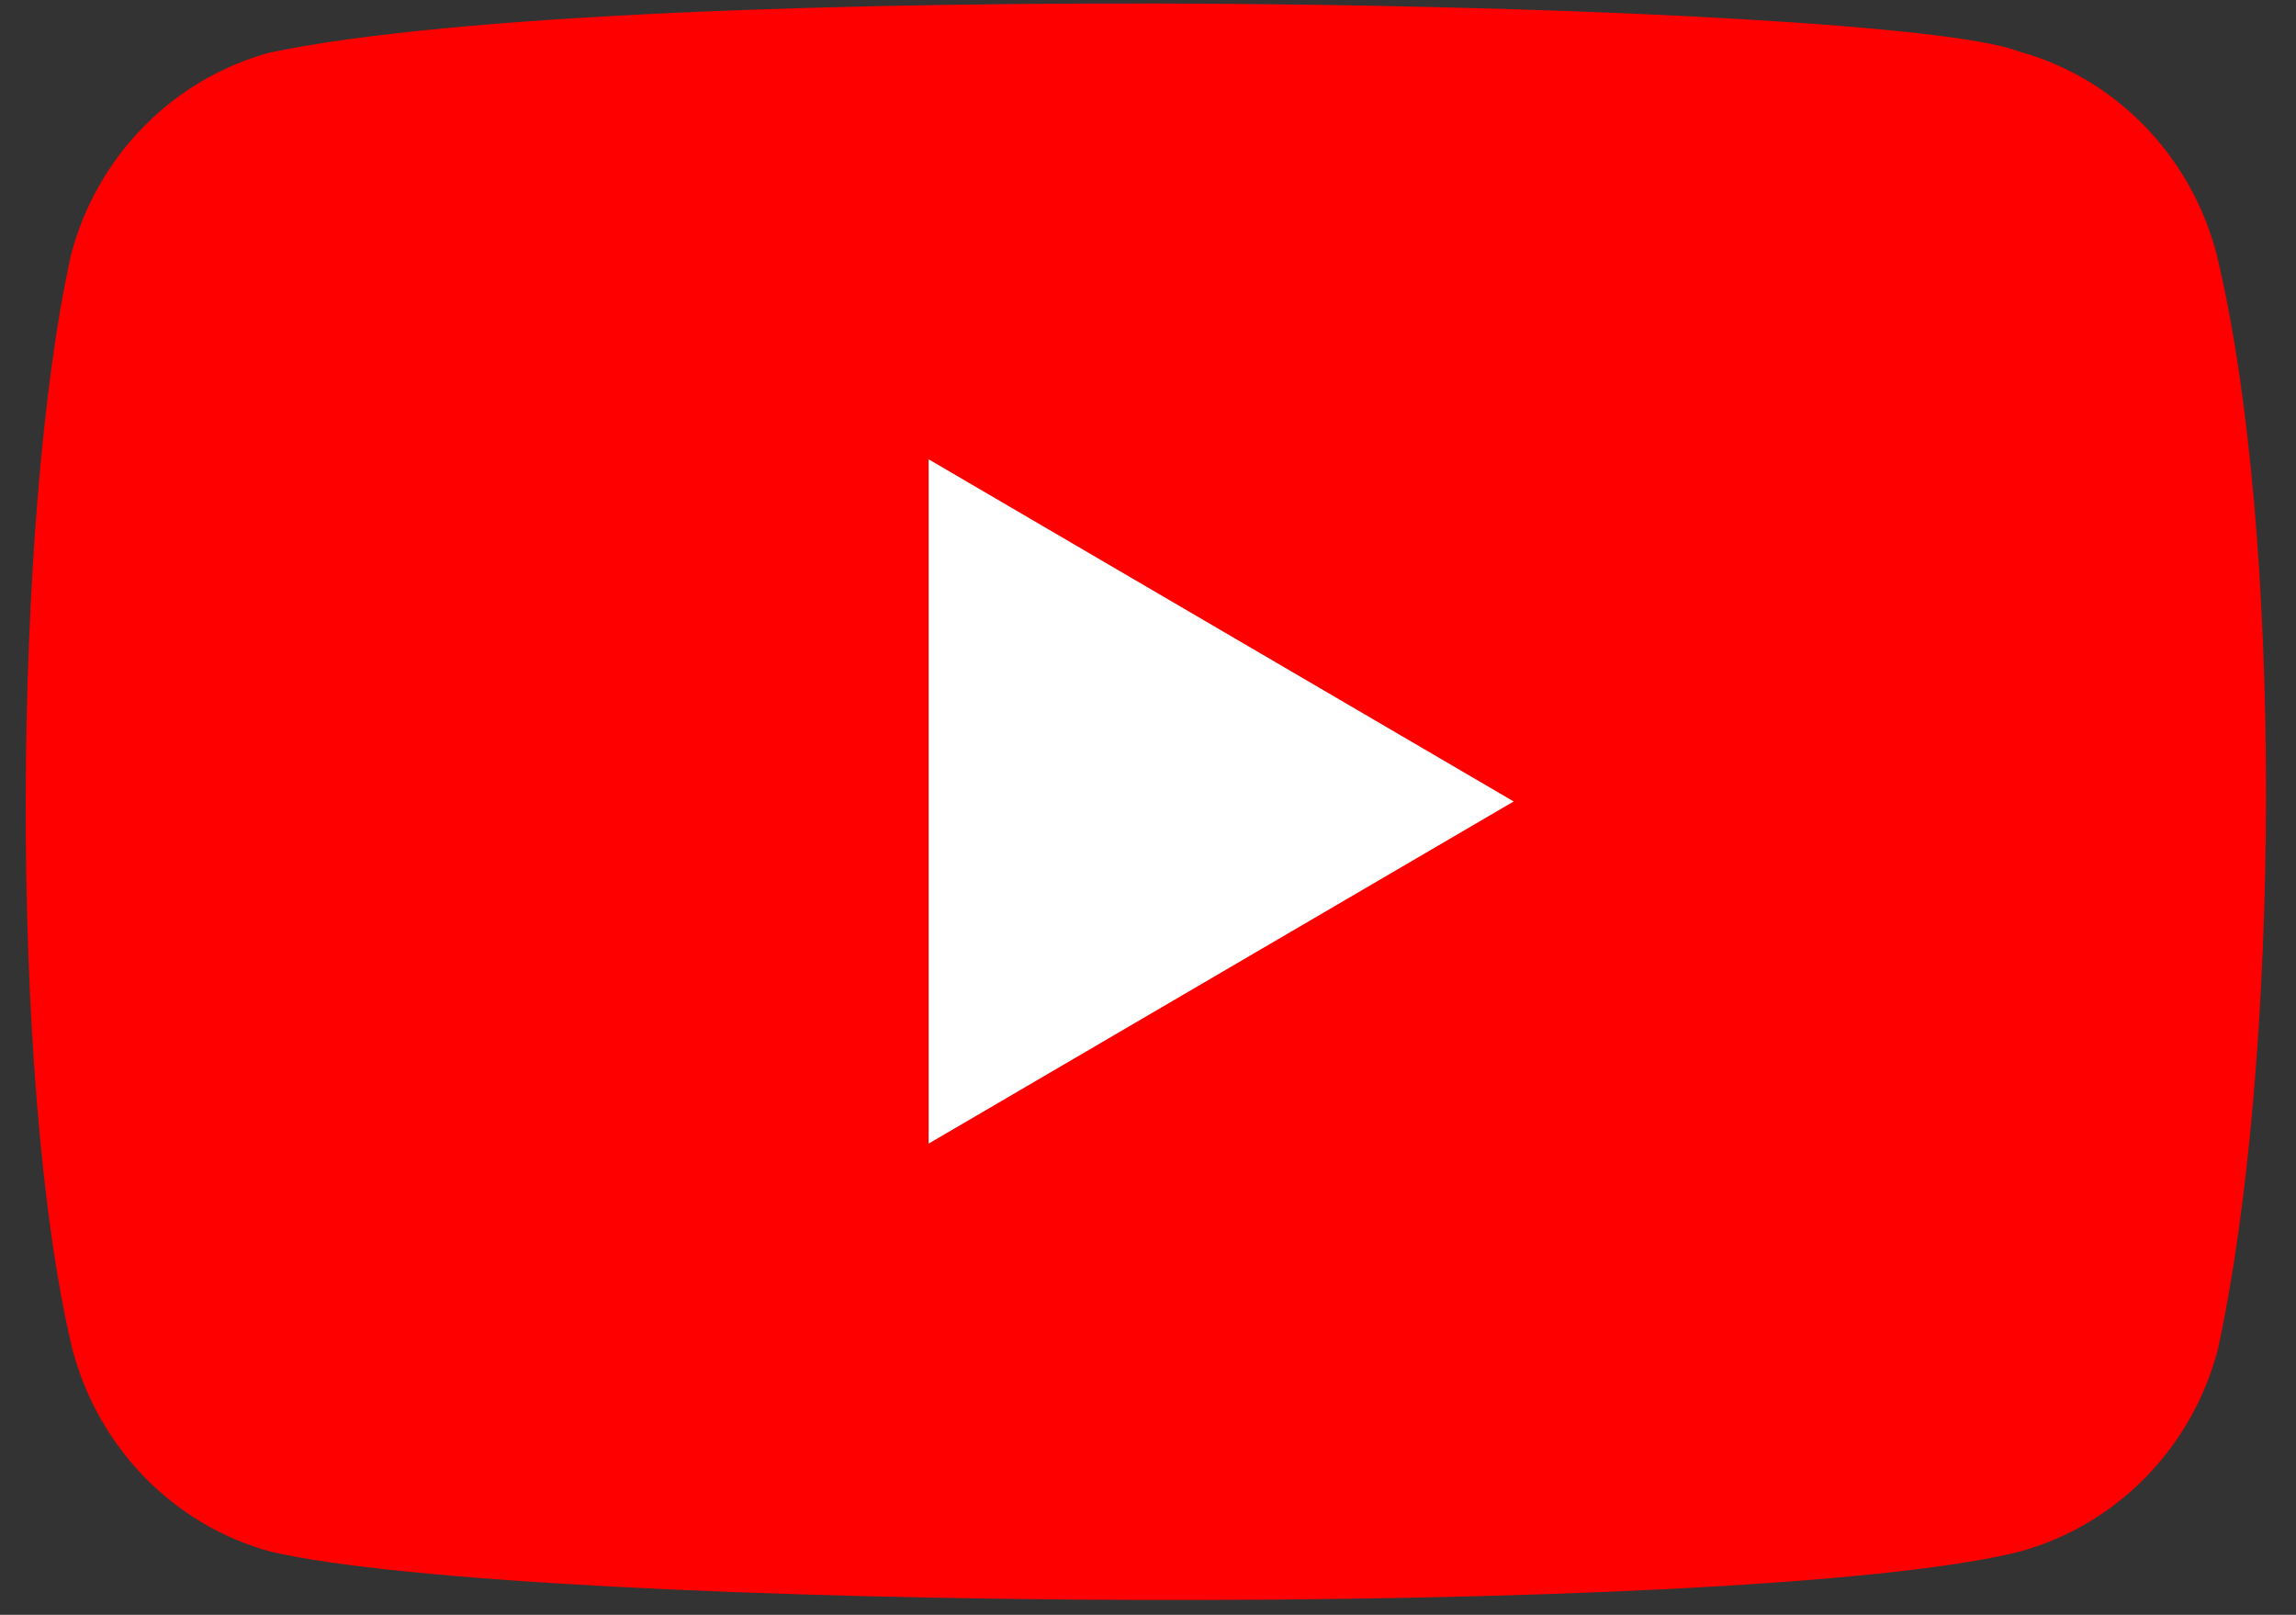 <svg width="64" height="45" viewBox="0 0 64 45" fill="none" xmlns="http://www.w3.org/2000/svg">
<rect x="0" y="0" width="64" height="45" fill="#333333" stroke="none"/>
<path d="M61.779 7.054C61.051 4.311 58.953 2.164 56.263 1.431C52.649 0.009 17.651 -0.688 7.498 1.471C4.808 2.213 2.702 4.352 1.982 7.095C0.351 14.388 0.227 30.157 2.022 37.614C2.749 40.357 4.848 42.504 7.538 43.237C14.693 44.916 48.708 45.153 56.303 43.237C58.993 42.496 61.099 40.357 61.819 37.614C63.557 29.669 63.681 14.877 61.779 7.054Z" fill="#FF0000"/>
<path d="M42.193 22.334L25.885 12.799V31.869L42.193 22.334Z" fill="white"/>
</svg>

